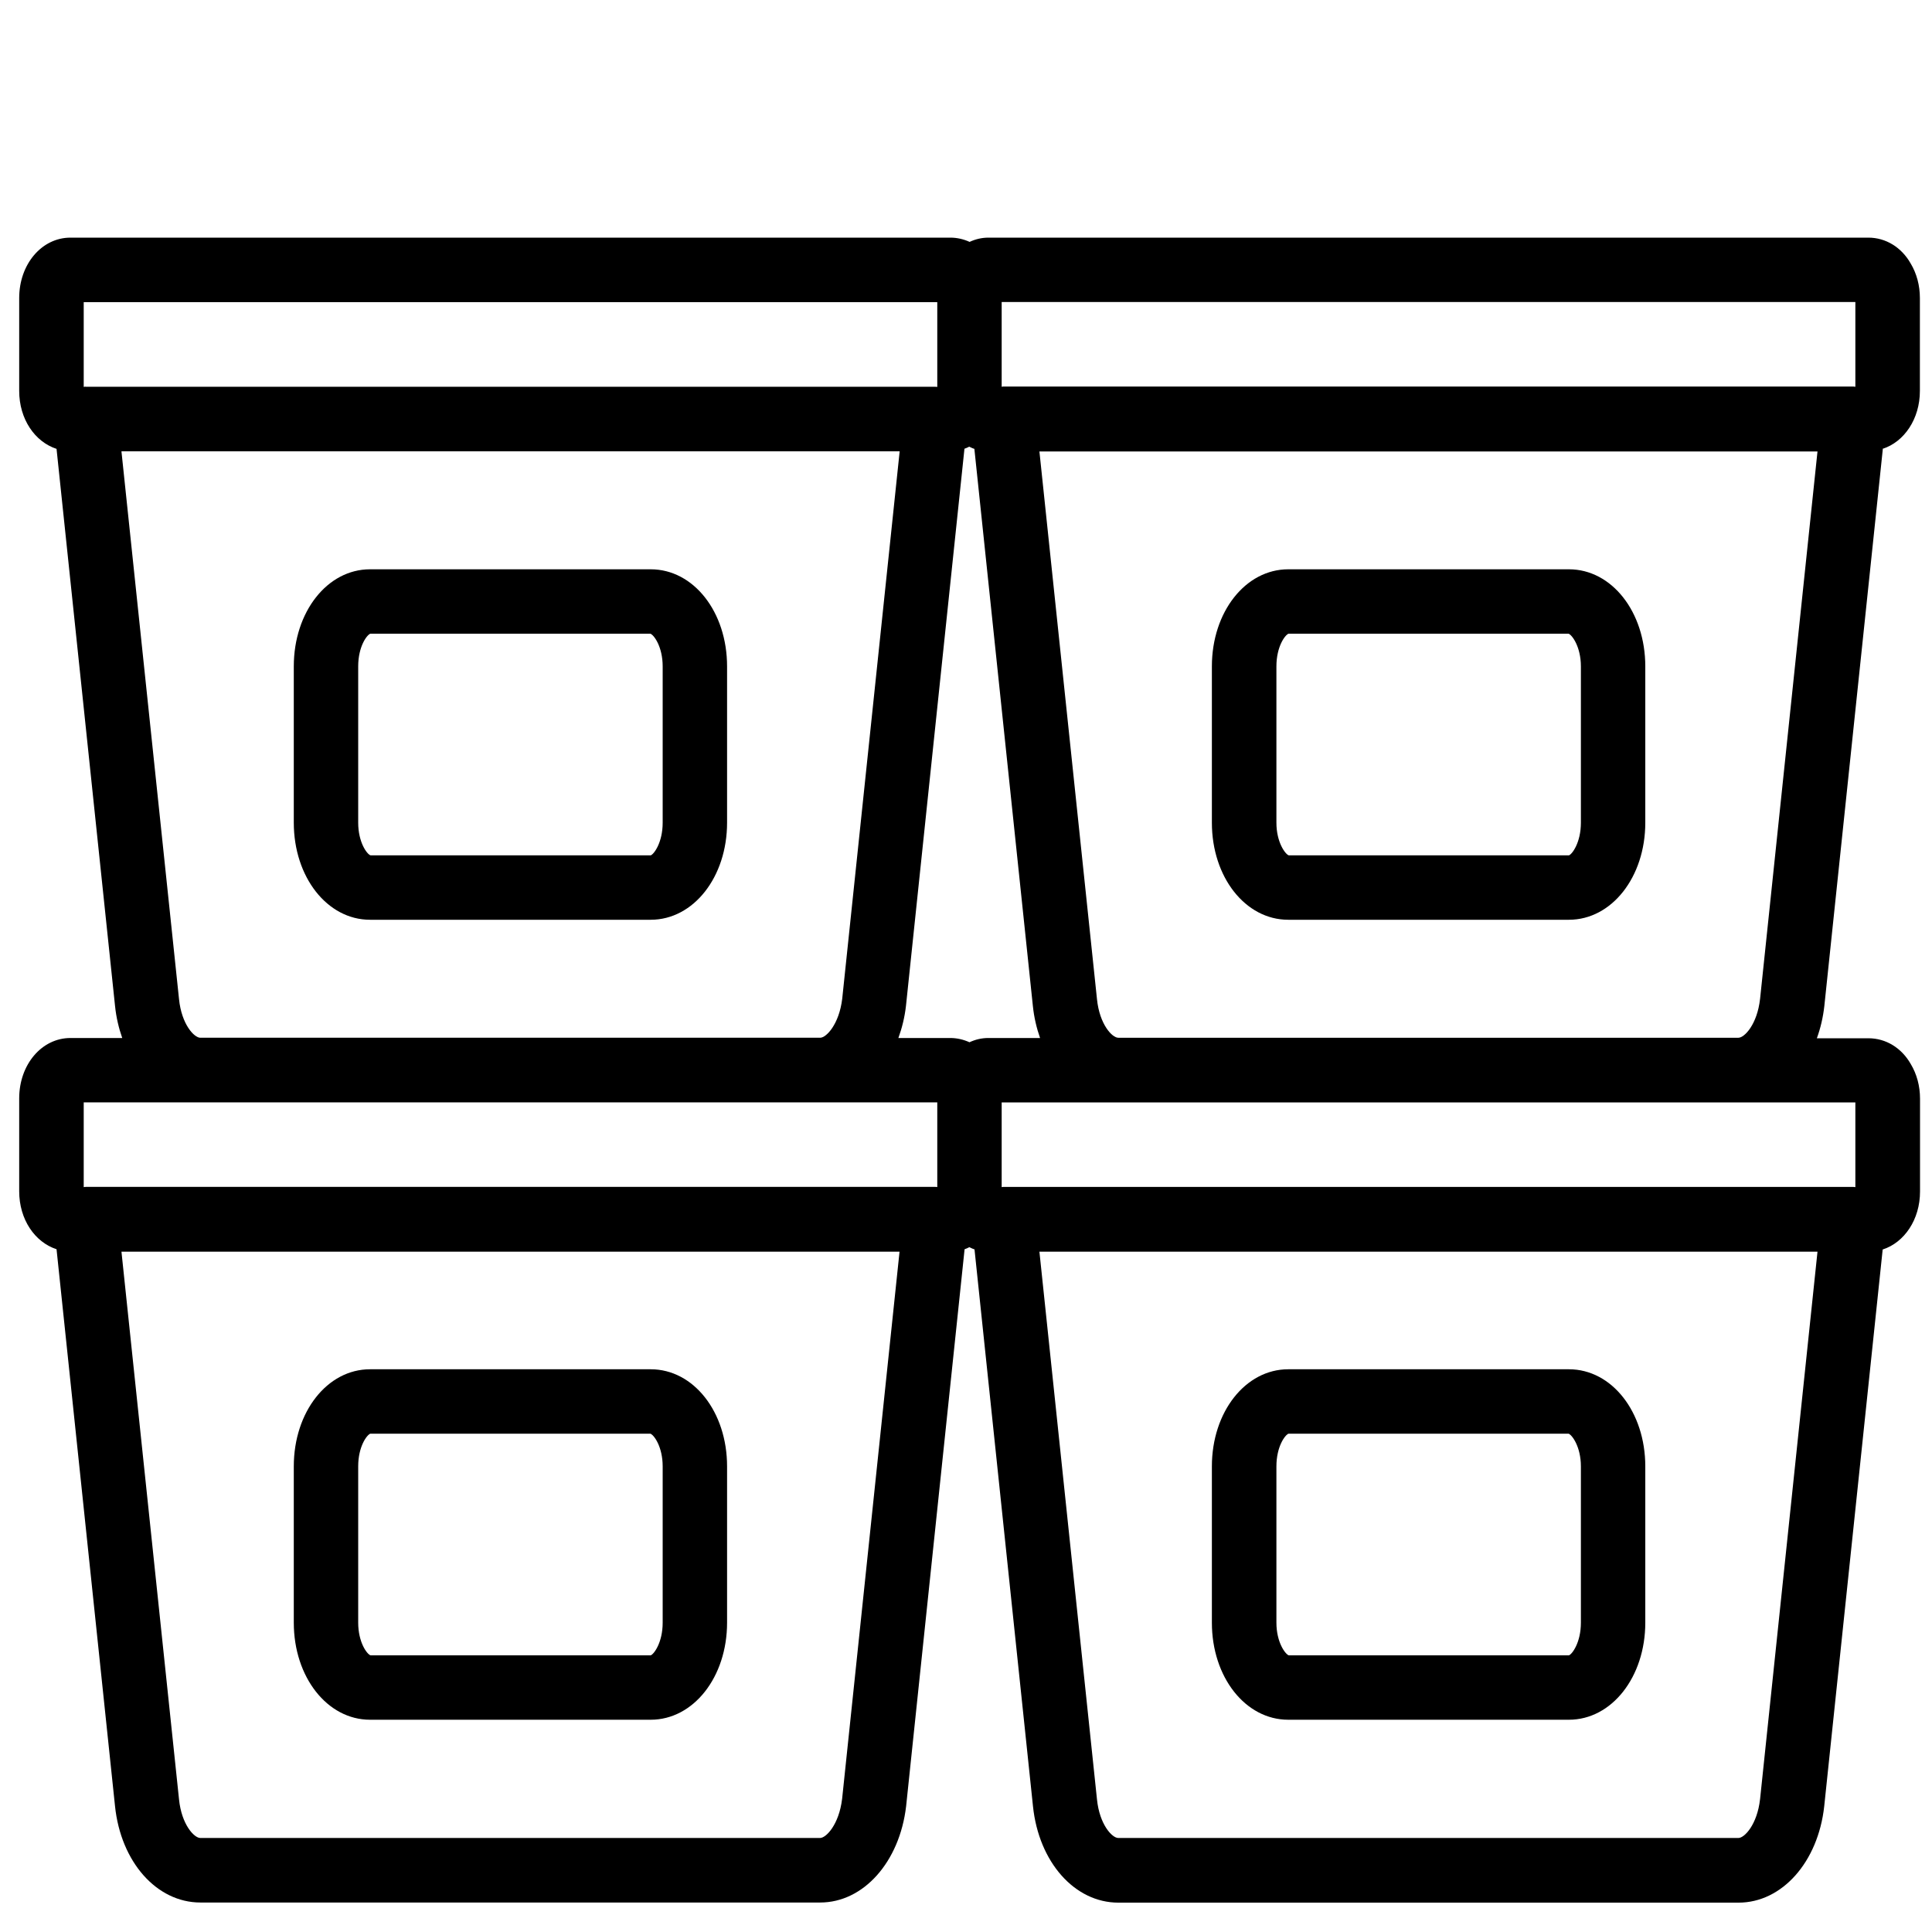 <svg xmlns="http://www.w3.org/2000/svg" id="Outline" viewBox="0 0 150 150"><path d="M28.73,133.52h21.79c3.32,0,5.93-3.31,5.93-7.54v-12.13c0-4.23-2.6-7.54-5.93-7.54h-21.79c-3.32,0-5.92,3.31-5.92,7.54v12.13c0,4.23,2.6,7.54,5.92,7.54ZM27.81,113.85c0-1.54.67-2.44.94-2.54h21.74c.27.08.96,1,.96,2.54v12.13c0,1.56-.69,2.46-.93,2.54h-21.75c-.27-.08-.96-1-.96-2.54v-12.13ZM100.02,133.52h21.79c3.32,0,5.93-3.31,5.93-7.54v-12.13c0-4.23-2.6-7.54-5.93-7.54h-21.79c-3.32,0-5.93,3.31-5.93,7.54v12.13c0,4.23,2.6,7.54,5.93,7.54ZM99.1,113.85c0-1.54.67-2.44.94-2.54h21.74c.26.08.96,1,.96,2.54v12.13c0,1.56-.69,2.46-.93,2.54h-21.75c-.26-.08-.96-1-.96-2.54v-12.13ZM28.73,71.41h21.79c3.32,0,5.93-3.31,5.93-7.54v-12.13c0-4.23-2.6-7.54-5.93-7.54h-21.79c-3.32,0-5.92,3.31-5.92,7.54v12.13c0,4.23,2.6,7.54,5.92,7.54ZM27.81,51.74c0-1.54.67-2.44.94-2.54h21.74c.27.08.96,1,.96,2.54v12.13c0,1.56-.69,2.46-.93,2.54h-21.75c-.27-.08-.96-1-.96-2.54v-12.13ZM100.02,71.41h21.79c3.32,0,5.93-3.31,5.93-7.54v-12.13c0-4.23-2.6-7.54-5.93-7.54h-21.79c-3.32,0-5.93,3.31-5.93,7.54v12.13c0,4.23,2.6,7.54,5.93,7.54ZM99.1,51.74c0-1.54.67-2.44.94-2.54h21.74c.26.08.96,1,.96,2.54v12.13c0,1.56-.69,2.46-.93,2.54h-21.75c-.26-.08-.96-1-.96-2.54v-12.13ZM146.16,34.85c1.68-.54,2.9-2.32,2.9-4.5v-7.21c0-.98-.25-1.91-.72-2.69-.71-1.25-1.93-2-3.28-2h-68.32c-.52,0-1.01.12-1.46.33-.46-.21-.97-.33-1.49-.33H5.47c-2.23,0-3.98,2.06-3.98,4.69v7.21c0,2.18,1.21,3.95,2.9,4.5l4.54,43.24c.09.89.29,1.73.56,2.5h-4.02c-2.23,0-3.98,2.06-3.98,4.69v7.21c0,2.18,1.21,3.95,2.9,4.5l4.54,43.24c.45,4.33,3.23,7.48,6.63,7.48h48.12c3.35,0,6.16-3.13,6.67-7.47l4.54-43.25c.13-.04.25-.1.37-.16.13.06.26.13.4.17l4.54,43.24c.45,4.33,3.23,7.48,6.63,7.48h48.15c3.37,0,6.17-3.14,6.65-7.47l4.54-43.24c1.68-.54,2.9-2.32,2.9-4.5v-7.21c0-.98-.25-1.91-.72-2.69-.71-1.25-1.93-2-3.28-2h-4.01c.28-.77.48-1.61.58-2.5l4.54-43.24ZM77.76,23.45h66.29v6.58c-.06,0-.11-.02-.16-.02h-65.96c-.06,0-.11.01-.16.02v-6.58ZM6.66,30.02c-.06,0-.11.01-.16.02v-6.58h66.27v6.58s-.09-.01-.14-.01H6.66ZM9.44,35.04h60.41l-4.46,42.5c-.24,1.99-1.24,3.03-1.71,3.03H15.55c-.47,0-1.45-1.03-1.65-2.99l-4.47-42.53ZM65.38,139.67c-.24,1.99-1.24,3.03-1.71,3.03H15.55c-.47,0-1.45-1.03-1.65-2.99l-4.47-42.53h60.41l-4.46,42.5ZM72.76,92.16s-.09-.01-.14-.01H6.66c-.06,0-.11.01-.16.02v-6.58h66.27v6.58ZM75.27,80.92c-.46-.21-.97-.33-1.49-.33h-4.03c.28-.77.49-1.61.59-2.5l4.54-43.25c.13-.04.25-.1.37-.16.13.06.26.13.4.17l4.54,43.24c.09.89.29,1.73.56,2.5h-4.02c-.52,0-1.01.12-1.46.33ZM136.65,139.69c-.22,1.97-1.21,3.01-1.68,3.01h-48.15c-.47,0-1.45-1.03-1.65-2.99l-4.47-42.53h60.41l-4.46,42.52ZM144.05,85.59v6.58c-.06,0-.11-.02-.16-.02h-65.96c-.06,0-.11.01-.16.02v-6.58h66.29ZM136.65,77.56c-.22,1.97-1.21,3.01-1.68,3.01h-48.15c-.47,0-1.45-1.03-1.65-2.99l-4.47-42.53h60.41l-4.46,42.52Z"></path></svg>